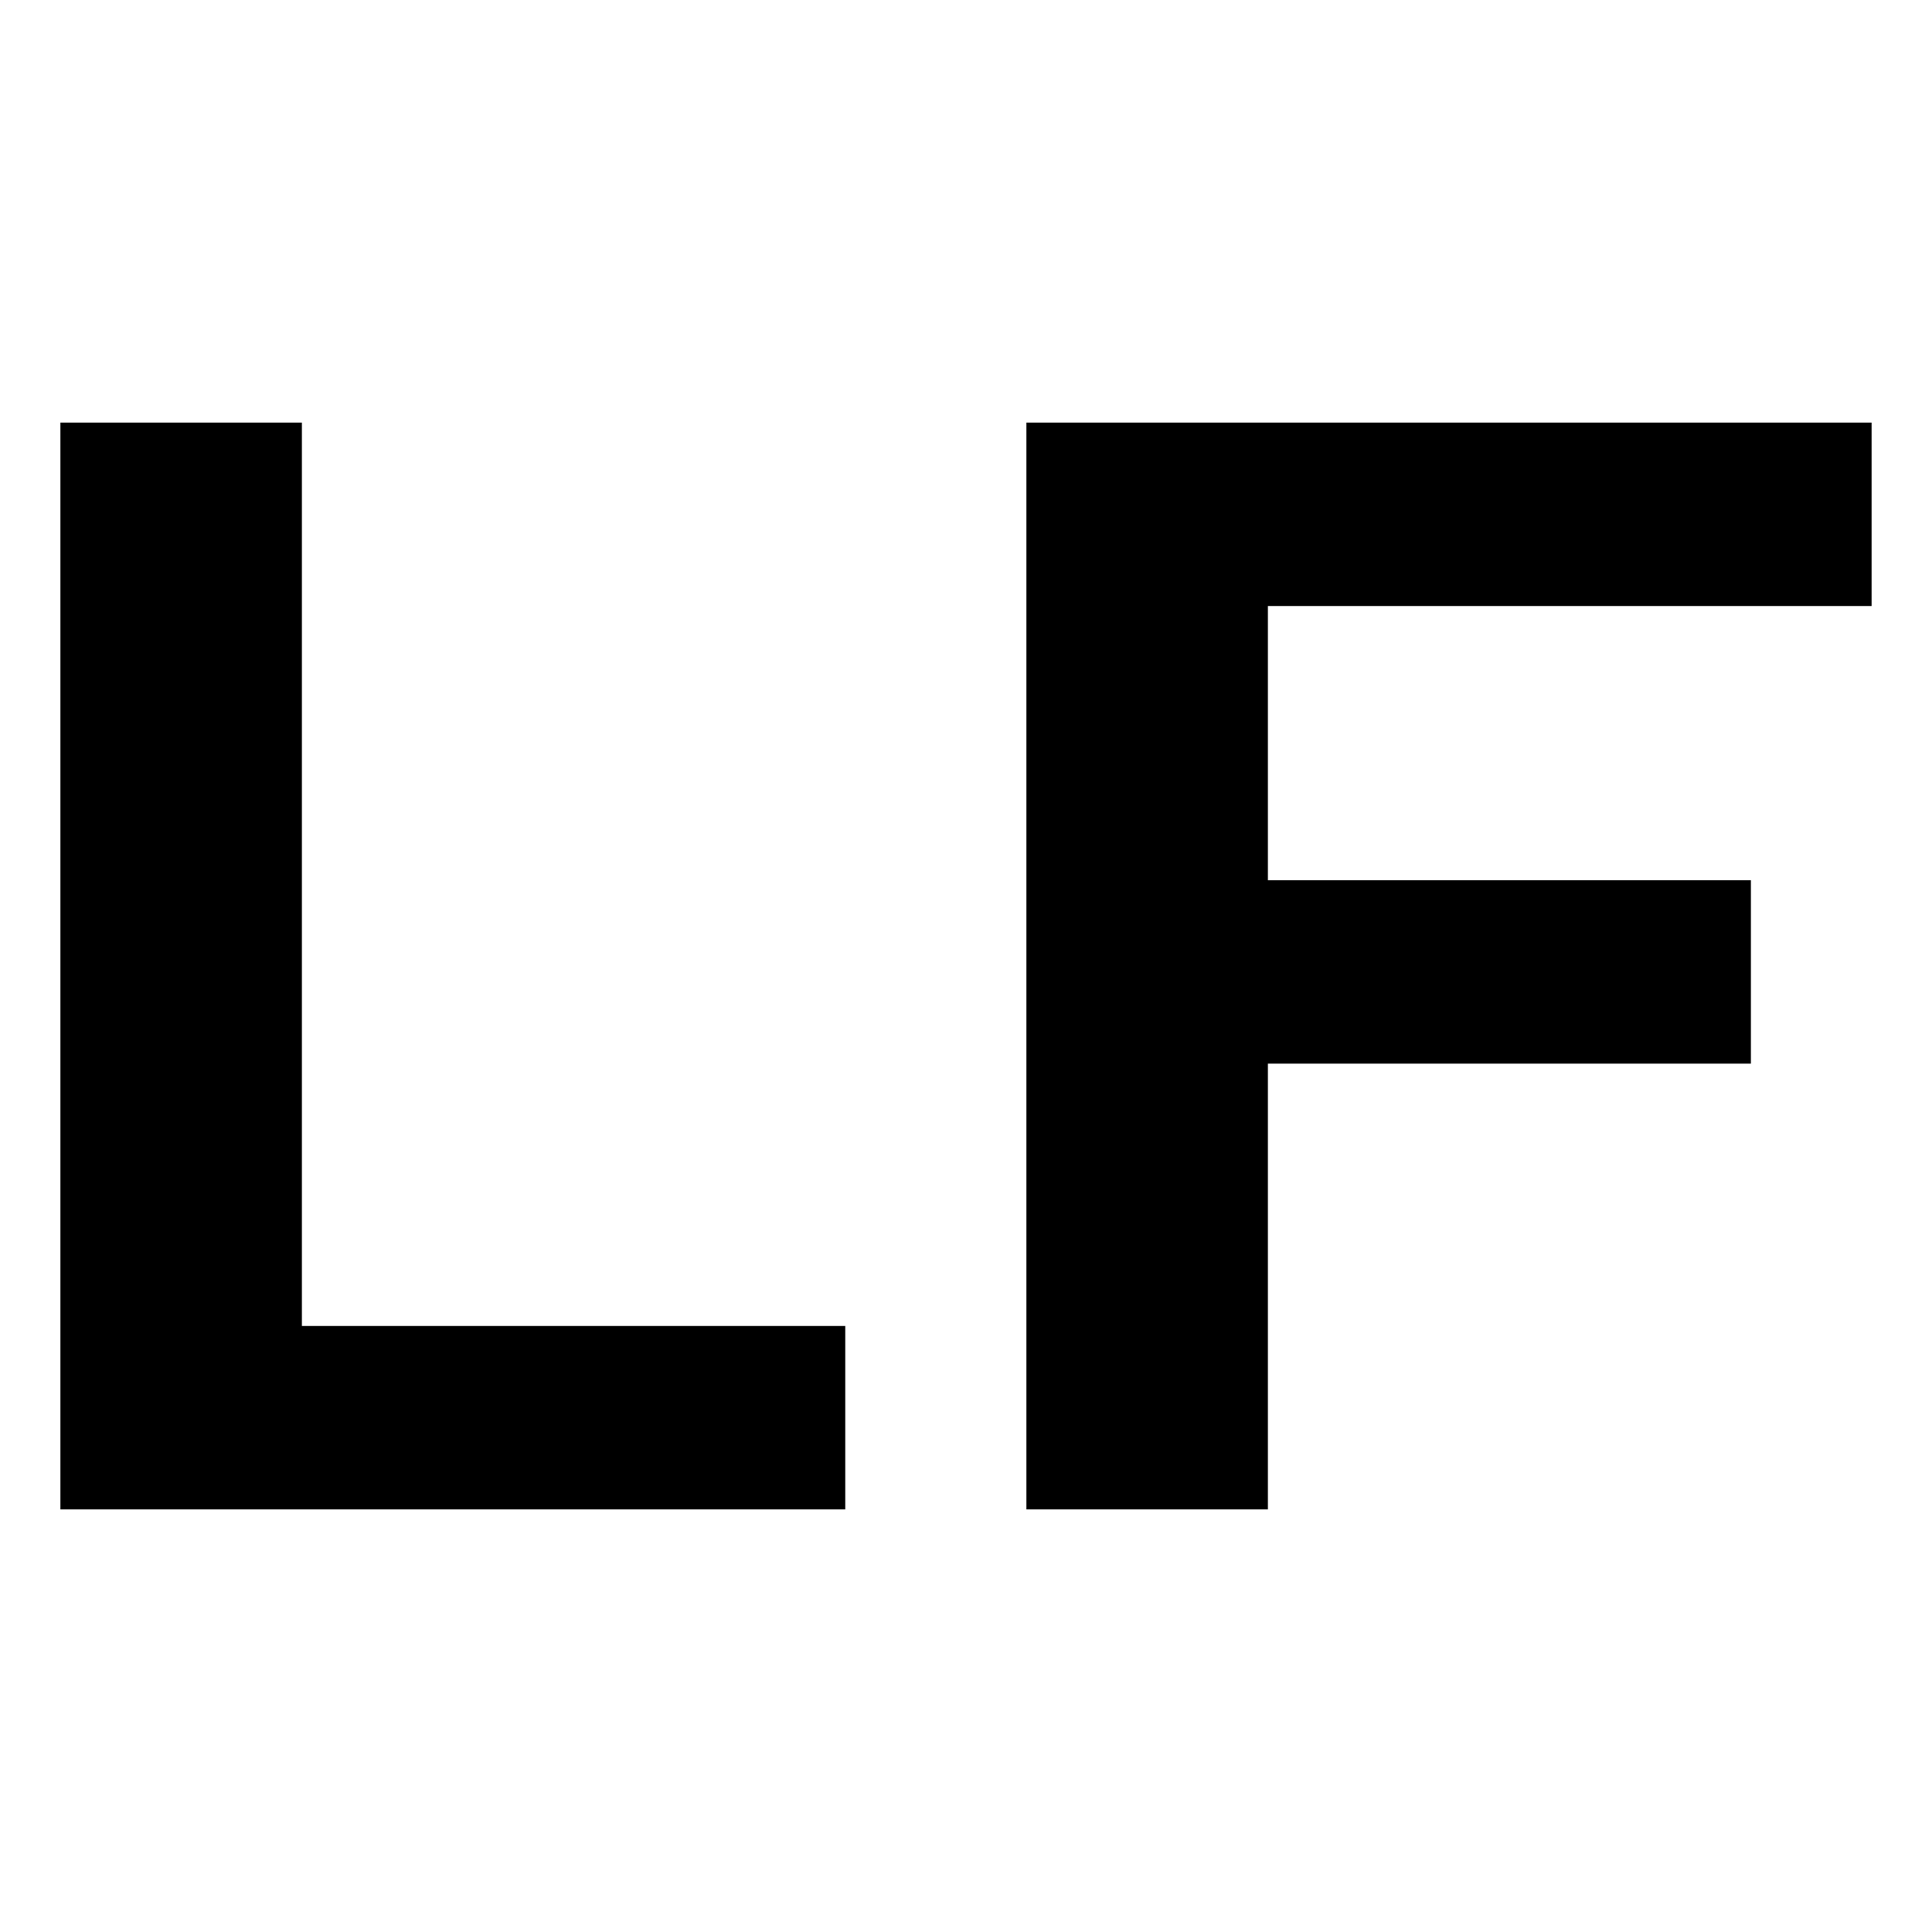 <svg xmlns="http://www.w3.org/2000/svg" fill="none" viewBox="0 0 32 32" height="32" width="32">
    <style>
        path {transition: fill 0.3s ease;}
        @media (prefers-color-scheme: dark) {
            path {fill: #FFFFFF !important;}
        }
    </style>
    <path fill="black" d="M5 21.962V7H1V25H14V21.962H5Z"></path>
    <path fill="black" d="M31 7V10.038H21V14.579H29V17.617H21V25H17V7H31Z"></path>
</svg>
